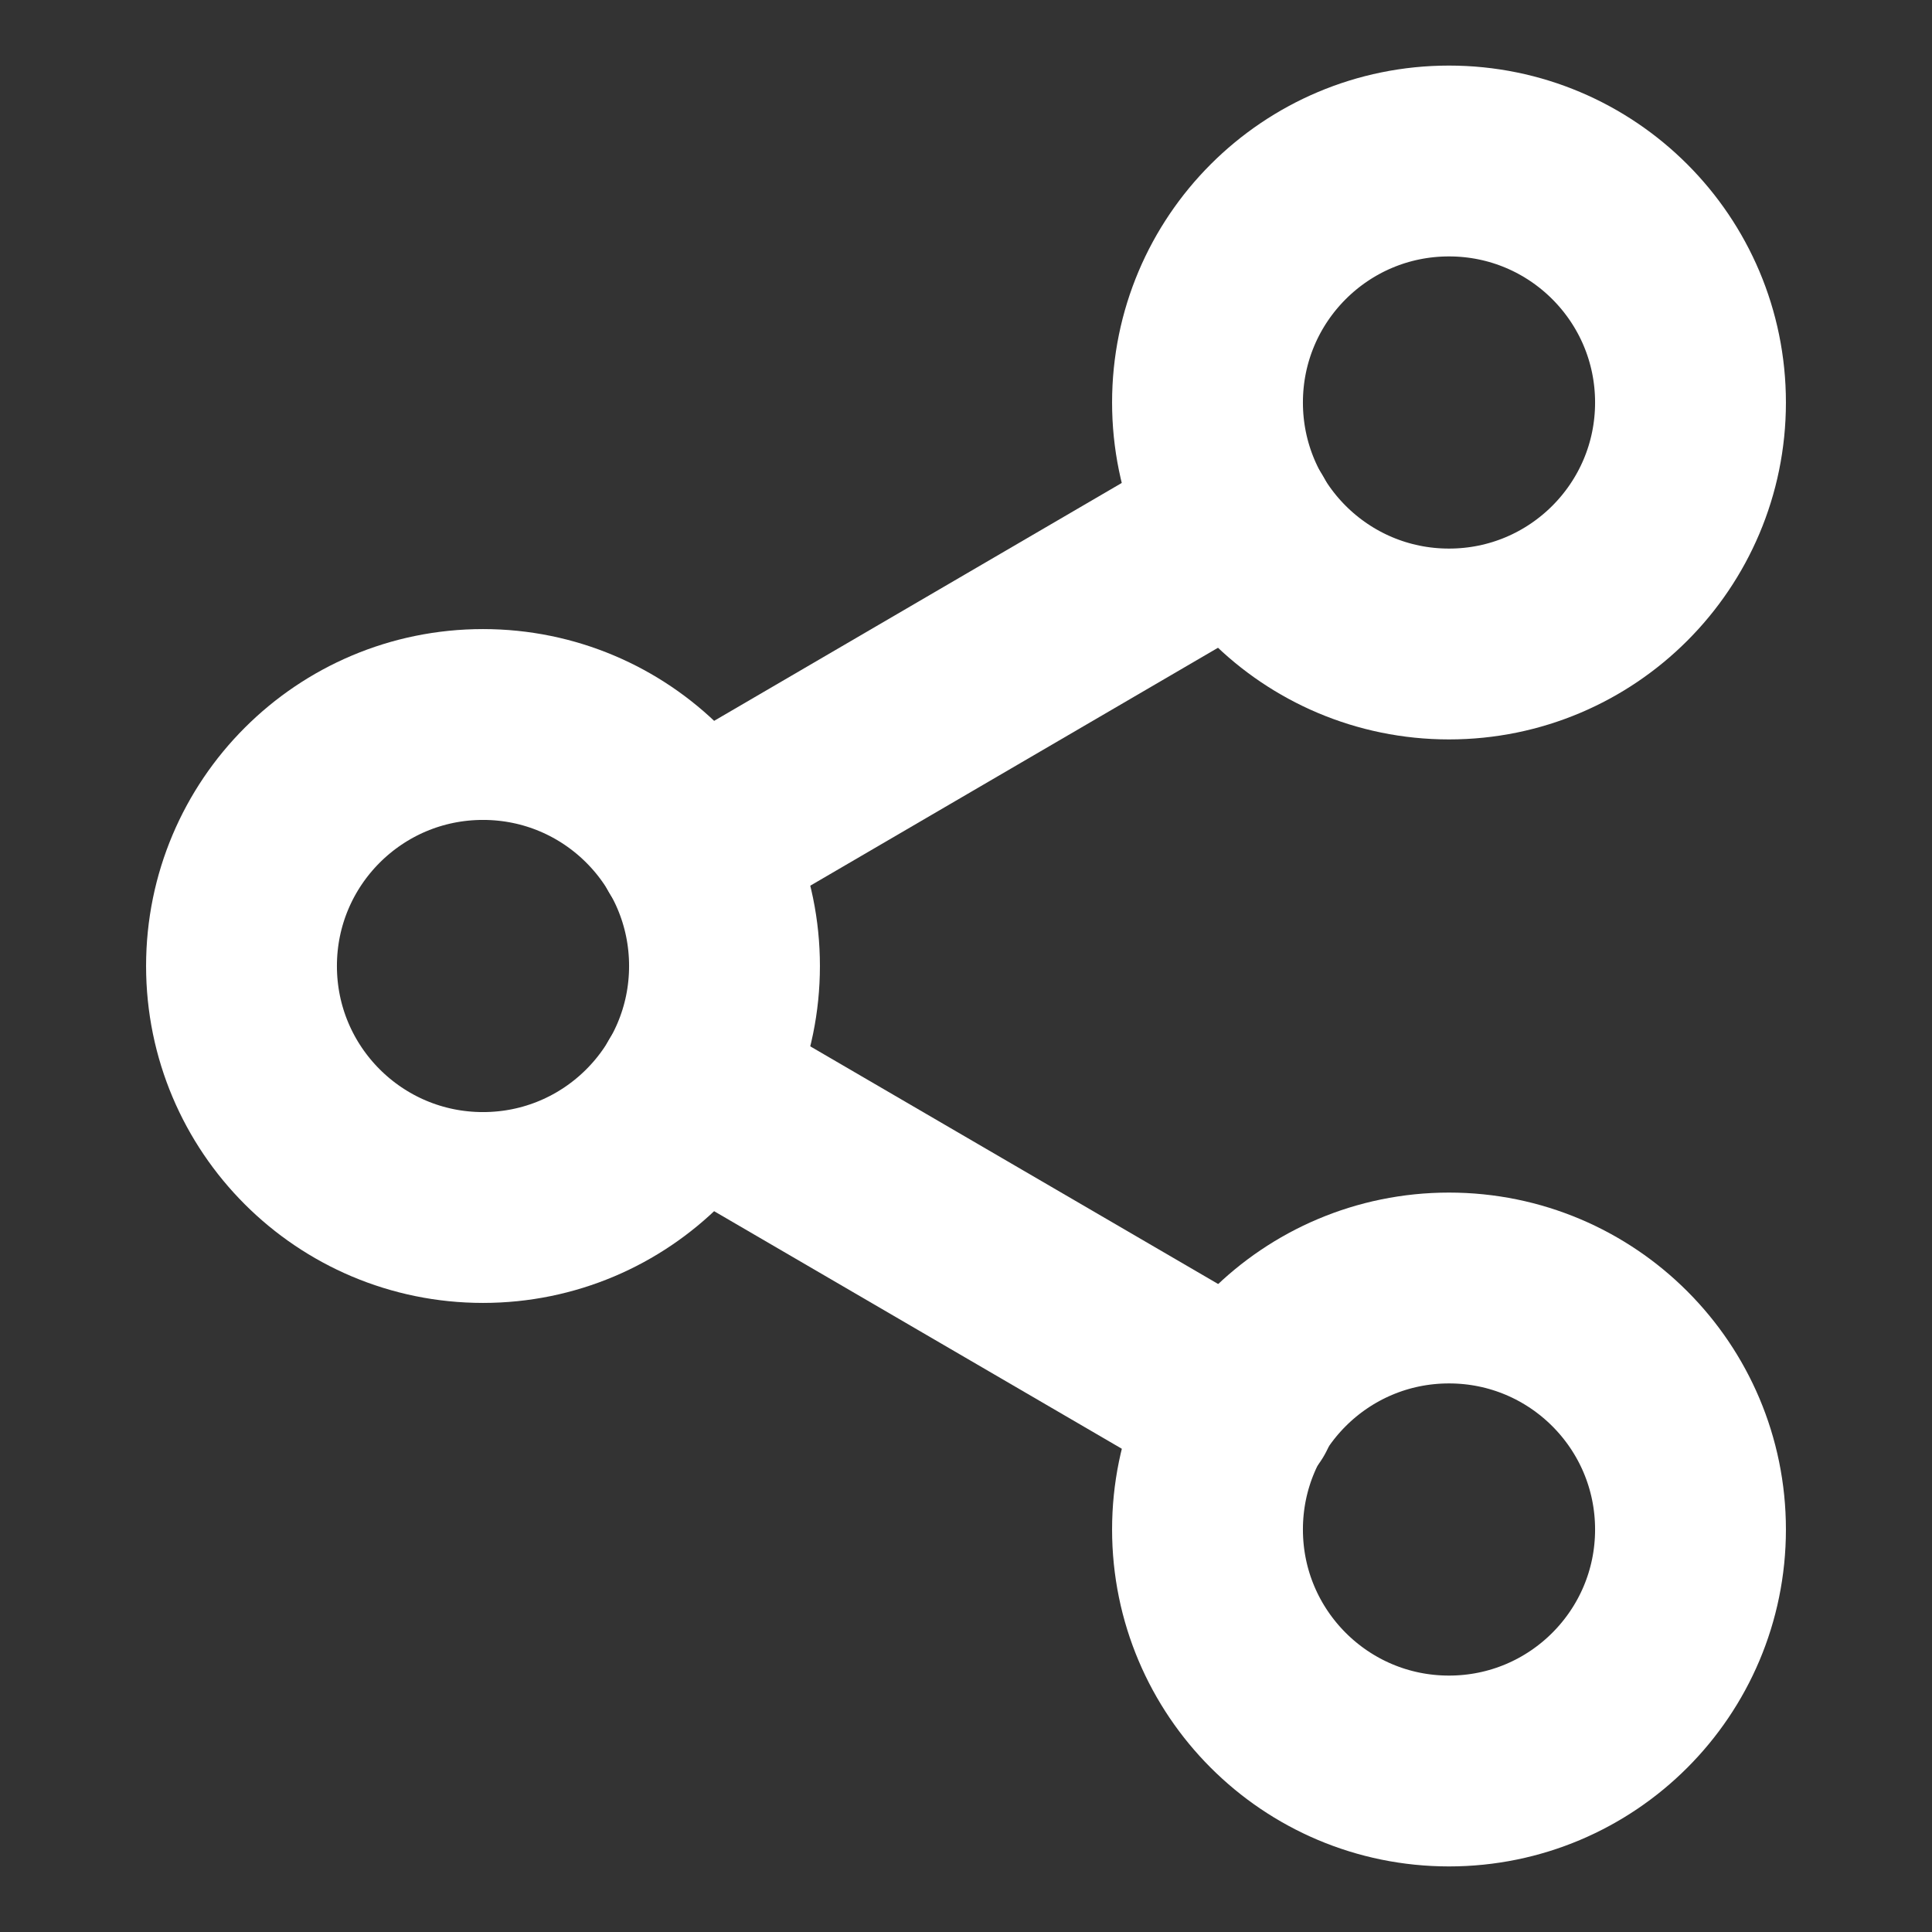 <svg width="18" height="18" viewBox="0 0 18 18" fill="none" xmlns="http://www.w3.org/2000/svg">
<rect x="0" y="0" width="18" height="18" fill="#333333" stroke="none"/>
<path fill-rule="evenodd" clip-rule="evenodd" d="M13.5 6C14.743 6 15.75 4.993 15.75 3.75C15.75 2.507 14.743 1.5 13.5 1.5C12.257 1.5 11.25 2.507 11.25 3.75C11.25 4.993 12.257 6 13.5 6Z" stroke="white" stroke-width="1.778" stroke-linecap="round" stroke-linejoin="round"/>
<path fill-rule="evenodd" clip-rule="evenodd" d="M4.5 11.25C5.743 11.25 6.75 10.243 6.75 9C6.75 7.757 5.743 6.75 4.5 6.75C3.257 6.75 2.25 7.757 2.25 9C2.25 10.243 3.257 11.25 4.5 11.25Z" stroke="white" stroke-width="1.778" stroke-linecap="round" stroke-linejoin="round"/>
<path fill-rule="evenodd" clip-rule="evenodd" d="M13.5 16.5C14.743 16.5 15.75 15.493 15.75 14.25C15.75 13.007 14.743 12 13.5 12C12.257 12 11.25 13.007 11.25 14.25C11.25 15.493 12.257 16.5 13.5 16.5Z" stroke="white" stroke-width="1.778" stroke-linecap="round" stroke-linejoin="round"/>
<path d="M6.443 10.133L11.566 13.118" stroke="white" stroke-width="1.778" stroke-linecap="round" stroke-linejoin="round"/>
<path d="M11.558 4.883L6.443 7.868" stroke="white" stroke-width="1.778" stroke-linecap="round" stroke-linejoin="round"/>
</svg>

